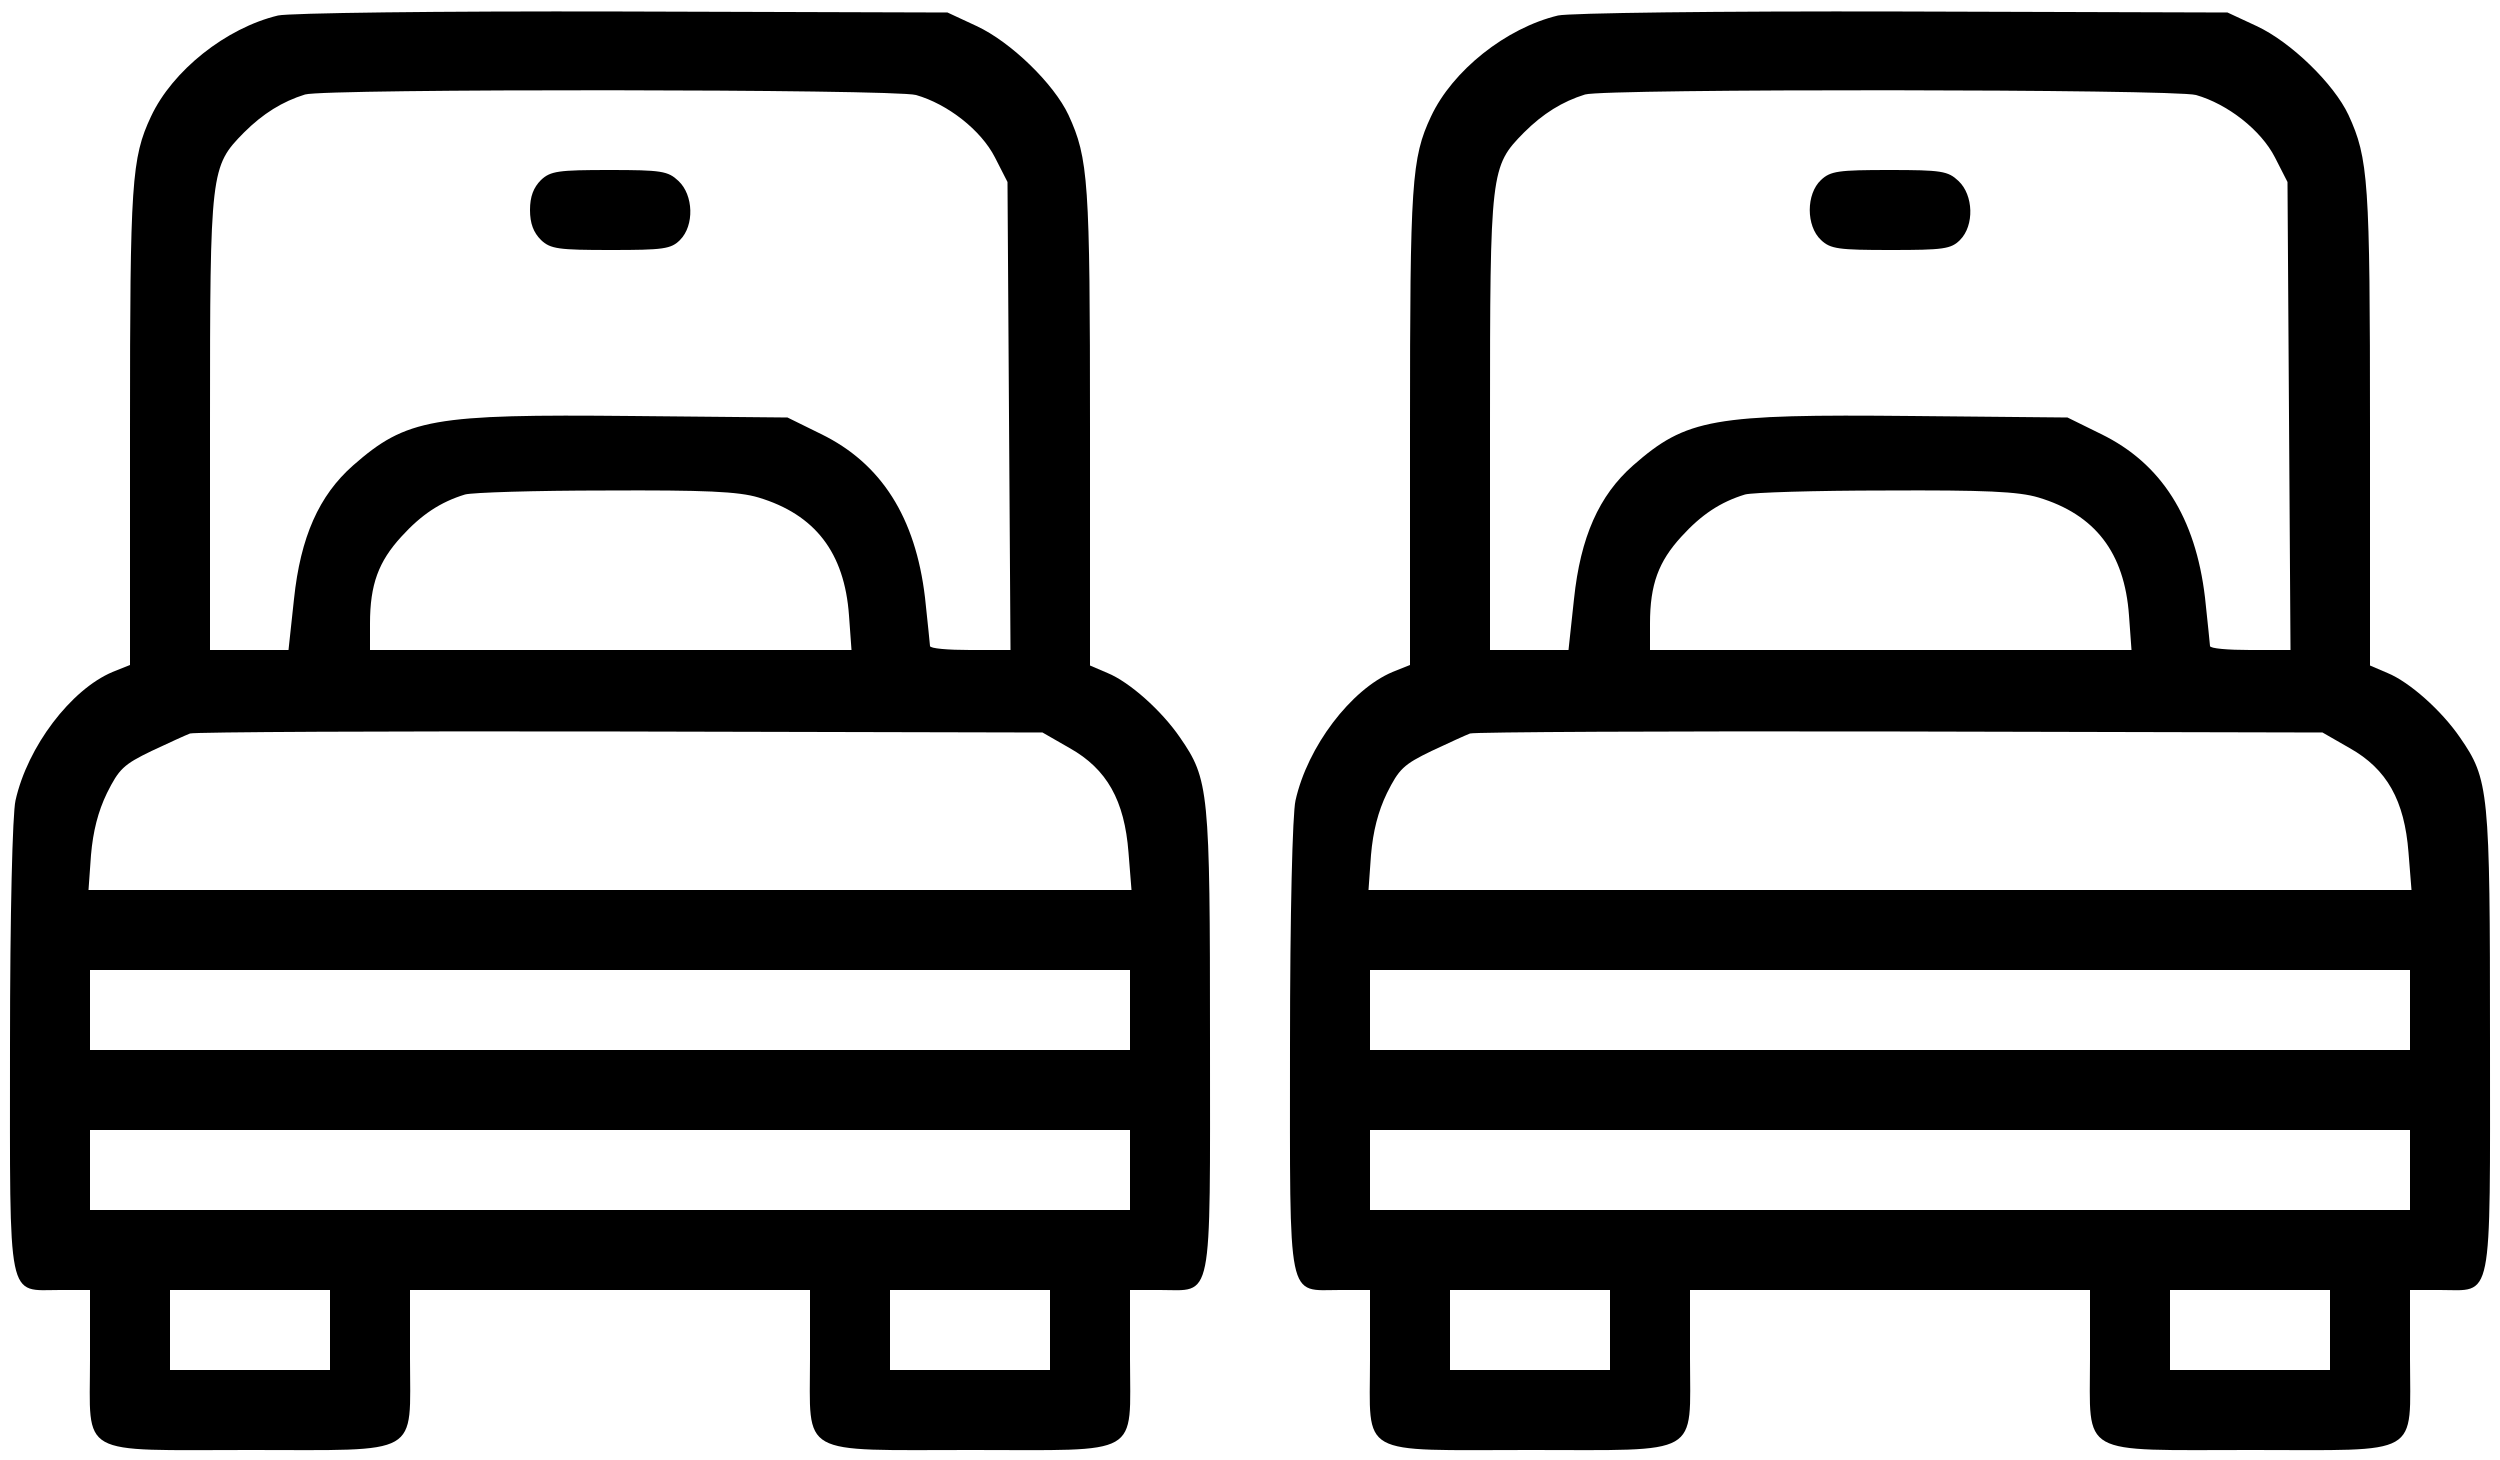 <?xml version="1.0" standalone="no"?>
<!DOCTYPE svg PUBLIC "-//W3C//DTD SVG 20010904//EN"
 "http://www.w3.org/TR/2001/REC-SVG-20010904/DTD/svg10.dtd">
<svg version="1.0" xmlns="http://www.w3.org/2000/svg"
 width="500pt" height="292pt" viewBox="0 0 500 292"
 preserveAspectRatio="xMidYMid meet">

<g transform="translate(0,292) scale(0.1,-0.1)"
fill="#000000" stroke="none">
<path d="M556 2889 c-104 -25 -211 -110 -254 -202 -39 -83 -42 -132 -42 -622
l0 -475 -35 -14 c-83 -35 -170 -149 -194 -257 -6 -26 -11 -226 -11 -491 0
-521 -7 -488 100 -488 l60 0 0 -140 c0 -196 -28 -180 320 -180 346 0 320 -15
320 183 l0 137 400 0 400 0 0 -138 c0 -197 -26 -182 323 -182 344 0 317 -16
317 182 l0 138 60 0 c107 0 100 -35 100 498 0 502 -2 523 -60 607 -37 54 -101
111 -145 129 l-35 15 0 475 c0 494 -3 539 -43 626 -29 62 -115 146 -184 178
l-58 27 -650 2 c-372 1 -667 -3 -689 -8z m1276 -159 c63 -18 130 -70 158 -125
l25 -49 3 -468 3 -468 -81 0 c-44 0 -80 3 -80 8 0 4 -5 48 -10 97 -19 160 -87
268 -208 327 l-67 33 -311 3 c-399 4 -451 -5 -558 -99 -68 -60 -105 -143 -118
-267 l-11 -102 -79 0 -78 0 0 453 c0 507 1 514 68 582 38 38 77 62 122 76 39
12 1179 11 1222 -1z m-315 -805 c113 -34 172 -110 181 -236 l5 -69 -482 0
-481 0 0 53 c0 78 17 124 63 174 40 44 78 69 127 84 14 4 140 8 281 8 199 1
266 -2 306 -14z m622 -501 c75 -42 110 -105 118 -209 l6 -75 -1043 0 -1043 0
5 70 c4 47 14 87 32 124 24 48 33 57 89 84 34 16 69 32 77 35 8 3 395 5 860 4
l845 -2 54 -31z m121 -524 l0 -80 -1040 0 -1040 0 0 80 0 80 1040 0 1040 0 0
-80z m0 -320 l0 -80 -1040 0 -1040 0 0 80 0 80 1040 0 1040 0 0 -80z m-1600
-320 l0 -80 -160 0 -160 0 0 80 0 80 160 0 160 0 0 -80z m1440 0 l0 -80 -160
0 -160 0 0 80 0 80 160 0 160 0 0 -80z"/>
<path d="M1082 2560 c-15 -15 -22 -33 -22 -60 0 -27 7 -45 22 -60 19 -18 35
-20 140 -20 105 0 120 2 138 20 29 29 27 90 -3 118 -21 20 -34 22 -138 22
-102 0 -118 -2 -137 -20z"/>
<path d="M3116 2889 c-104 -25 -211 -110 -254 -202 -39 -83 -42 -132 -42 -622
l0 -475 -35 -14 c-83 -35 -170 -149 -194 -257 -6 -26 -11 -226 -11 -491 0
-521 -7 -488 100 -488 l60 0 0 -140 c0 -196 -28 -180 320 -180 346 0 320 -15
320 183 l0 137 400 0 400 0 0 -138 c0 -197 -26 -182 323 -182 344 0 317 -16
317 182 l0 138 60 0 c107 0 100 -35 100 498 0 502 -2 523 -60 607 -37 54 -101
111 -145 129 l-35 15 0 475 c0 494 -3 539 -43 626 -29 62 -115 146 -184 178
l-58 27 -650 2 c-372 1 -667 -3 -689 -8z m1276 -159 c63 -18 130 -70 158 -125
l25 -49 3 -468 3 -468 -81 0 c-44 0 -80 3 -80 8 0 4 -5 48 -10 97 -19 160 -87
268 -208 327 l-67 33 -311 3 c-399 4 -451 -5 -558 -99 -68 -60 -105 -143 -118
-267 l-11 -102 -79 0 -78 0 0 453 c0 507 1 514 68 582 38 38 77 62 122 76 39
12 1179 11 1222 -1z m-315 -805 c113 -34 172 -110 181 -236 l5 -69 -482 0
-481 0 0 53 c0 78 17 124 63 174 40 44 78 69 127 84 14 4 140 8 281 8 199 1
266 -2 306 -14z m622 -501 c75 -42 110 -105 118 -209 l6 -75 -1043 0 -1043 0
5 70 c4 47 14 87 32 124 24 48 33 57 89 84 34 16 69 32 77 35 8 3 395 5 860 4
l845 -2 54 -31z m121 -524 l0 -80 -1040 0 -1040 0 0 80 0 80 1040 0 1040 0 0
-80z m0 -320 l0 -80 -1040 0 -1040 0 0 80 0 80 1040 0 1040 0 0 -80z m-1600
-320 l0 -80 -160 0 -160 0 0 80 0 80 160 0 160 0 0 -80z m1440 0 l0 -80 -160
0 -160 0 0 80 0 80 160 0 160 0 0 -80z"/>
<path d="M3642 2560 c-30 -28 -30 -92 0 -120 19 -18 35 -20 140 -20 105 0 120
2 138 20 29 29 27 90 -3 118 -21 20 -34 22 -138 22 -102 0 -118 -2 -137 -20z"/>
</g>
</svg>
